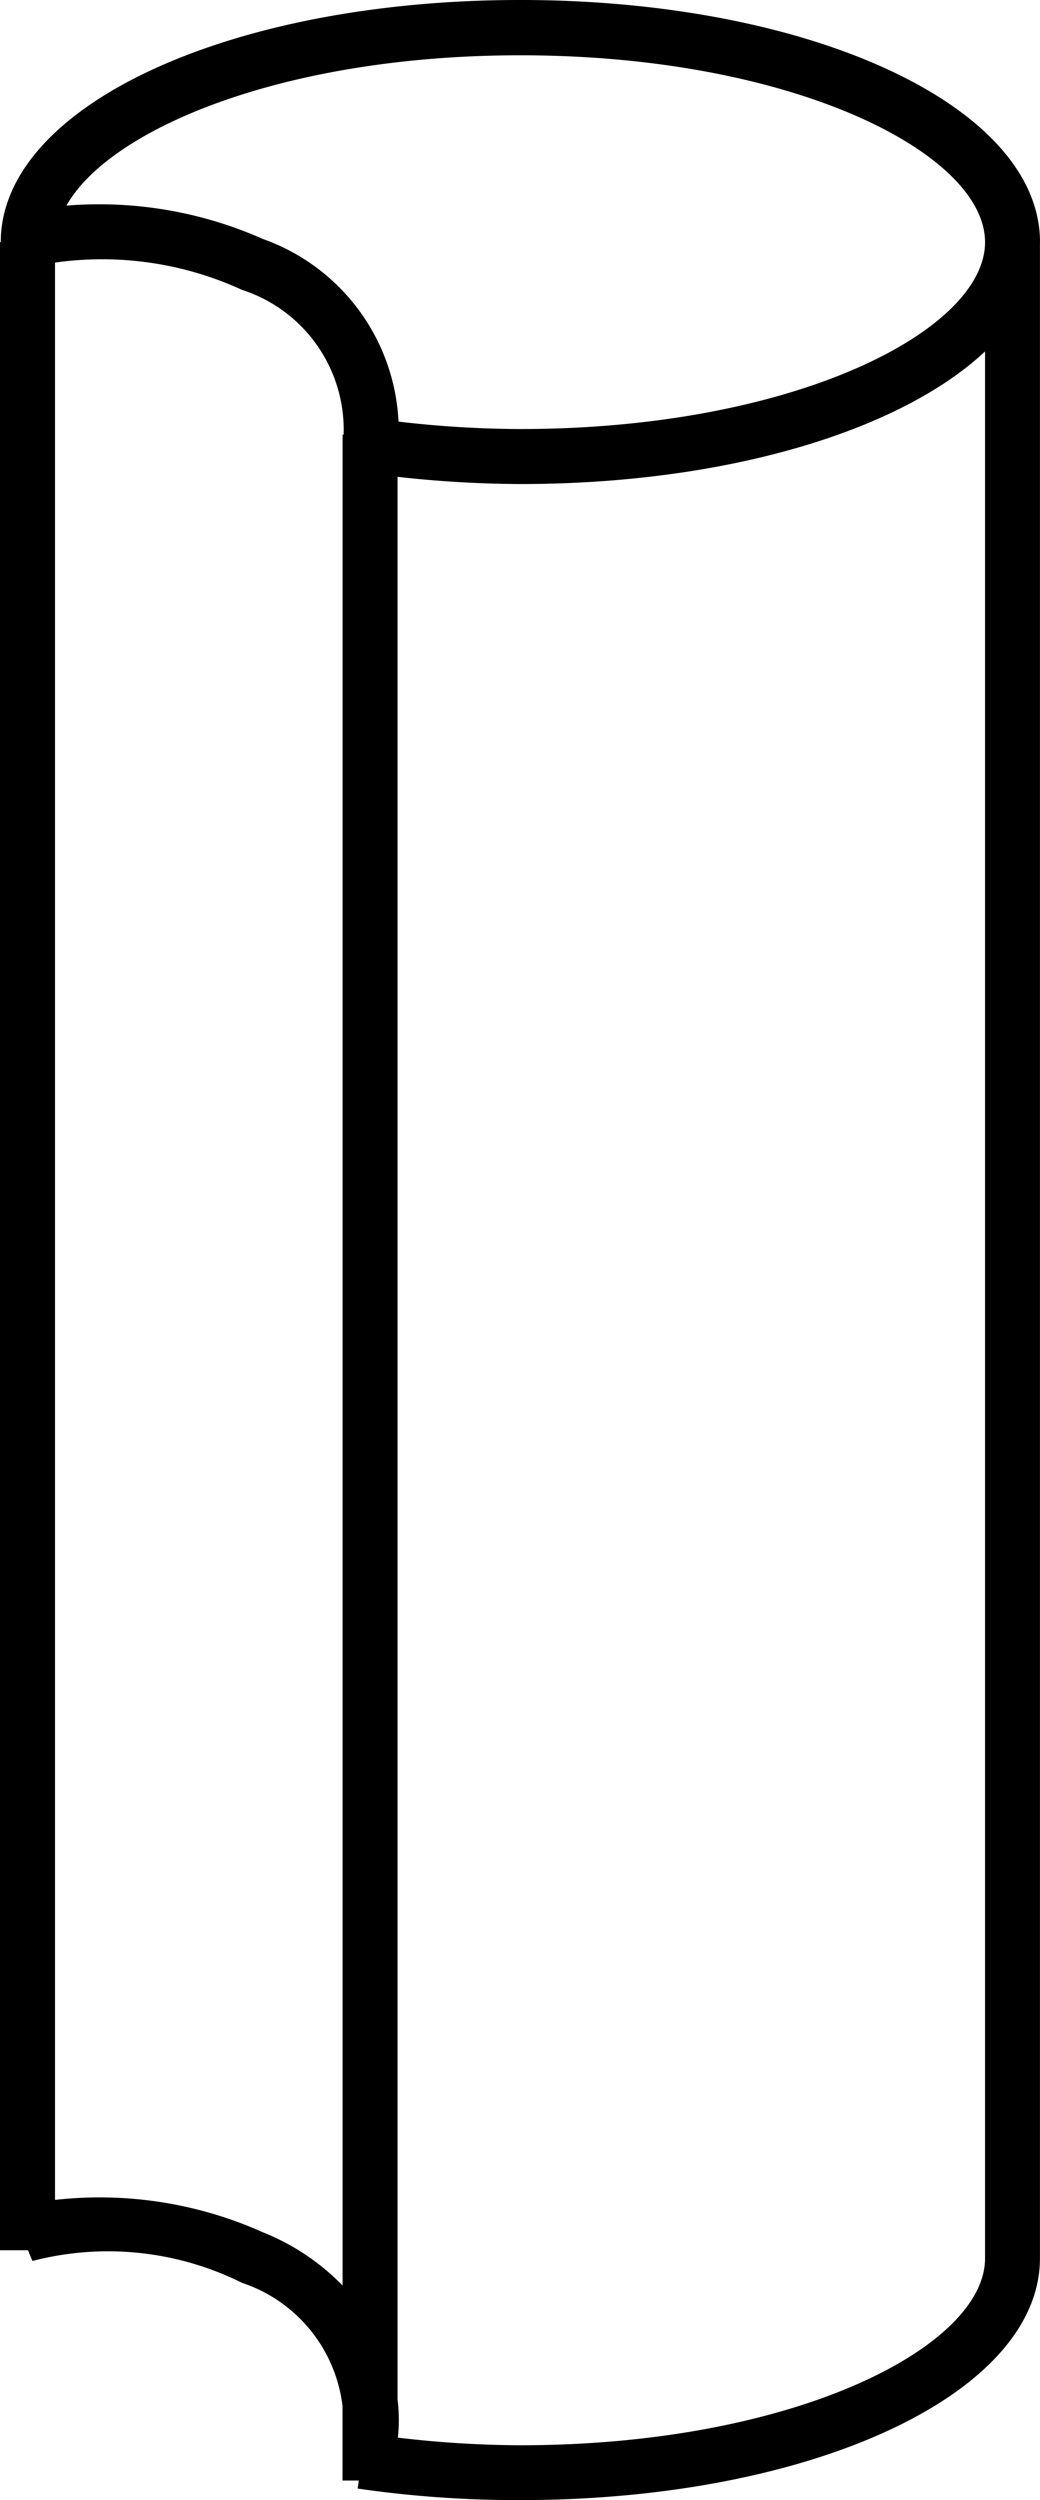 <svg xmlns="http://www.w3.org/2000/svg" width="18.054" height="43.36" viewBox="0 0 18.054 43.36"><path d="M29.534,17.007c0-2.352-3.963-4.2-9.021-4.2s-9.02,1.843-9.02,4.2H11.48V51.834h.486l.077.186a5.22,5.22,0,0,1,3.64.38,2.573,2.573,0,0,1,1.743,2.136v1.292h.283l-.021.139a19.254,19.254,0,0,0,2.824.2c5.058,0,9.021-1.842,9.021-4.194V17.01h0ZM17.427,20.346v32.1a3.988,3.988,0,0,0-1.38-.922,6.932,6.932,0,0,0-3.612-.563v-33.6a5.829,5.829,0,0,1,3.248.474,2.548,2.548,0,0,1,1.762,2.511ZM28.58,51.975c0,1.533-3.313,3.241-8.067,3.241a18.467,18.467,0,0,1-2.126-.132,2.861,2.861,0,0,0-.006-.665V21.077a19.823,19.823,0,0,0,2.132.125c3.578,0,6.6-.924,8.067-2.3ZM20.513,20.248a18.493,18.493,0,0,1-2.115-.129,3.541,3.541,0,0,0-2.351-3.166,7.017,7.017,0,0,0-3.414-.58c.752-1.334,3.777-2.607,7.88-2.607,4.754,0,8.067,1.708,8.067,3.241S25.267,20.248,20.513,20.248Z" transform="translate(-11.48 -12.807)"/></svg>